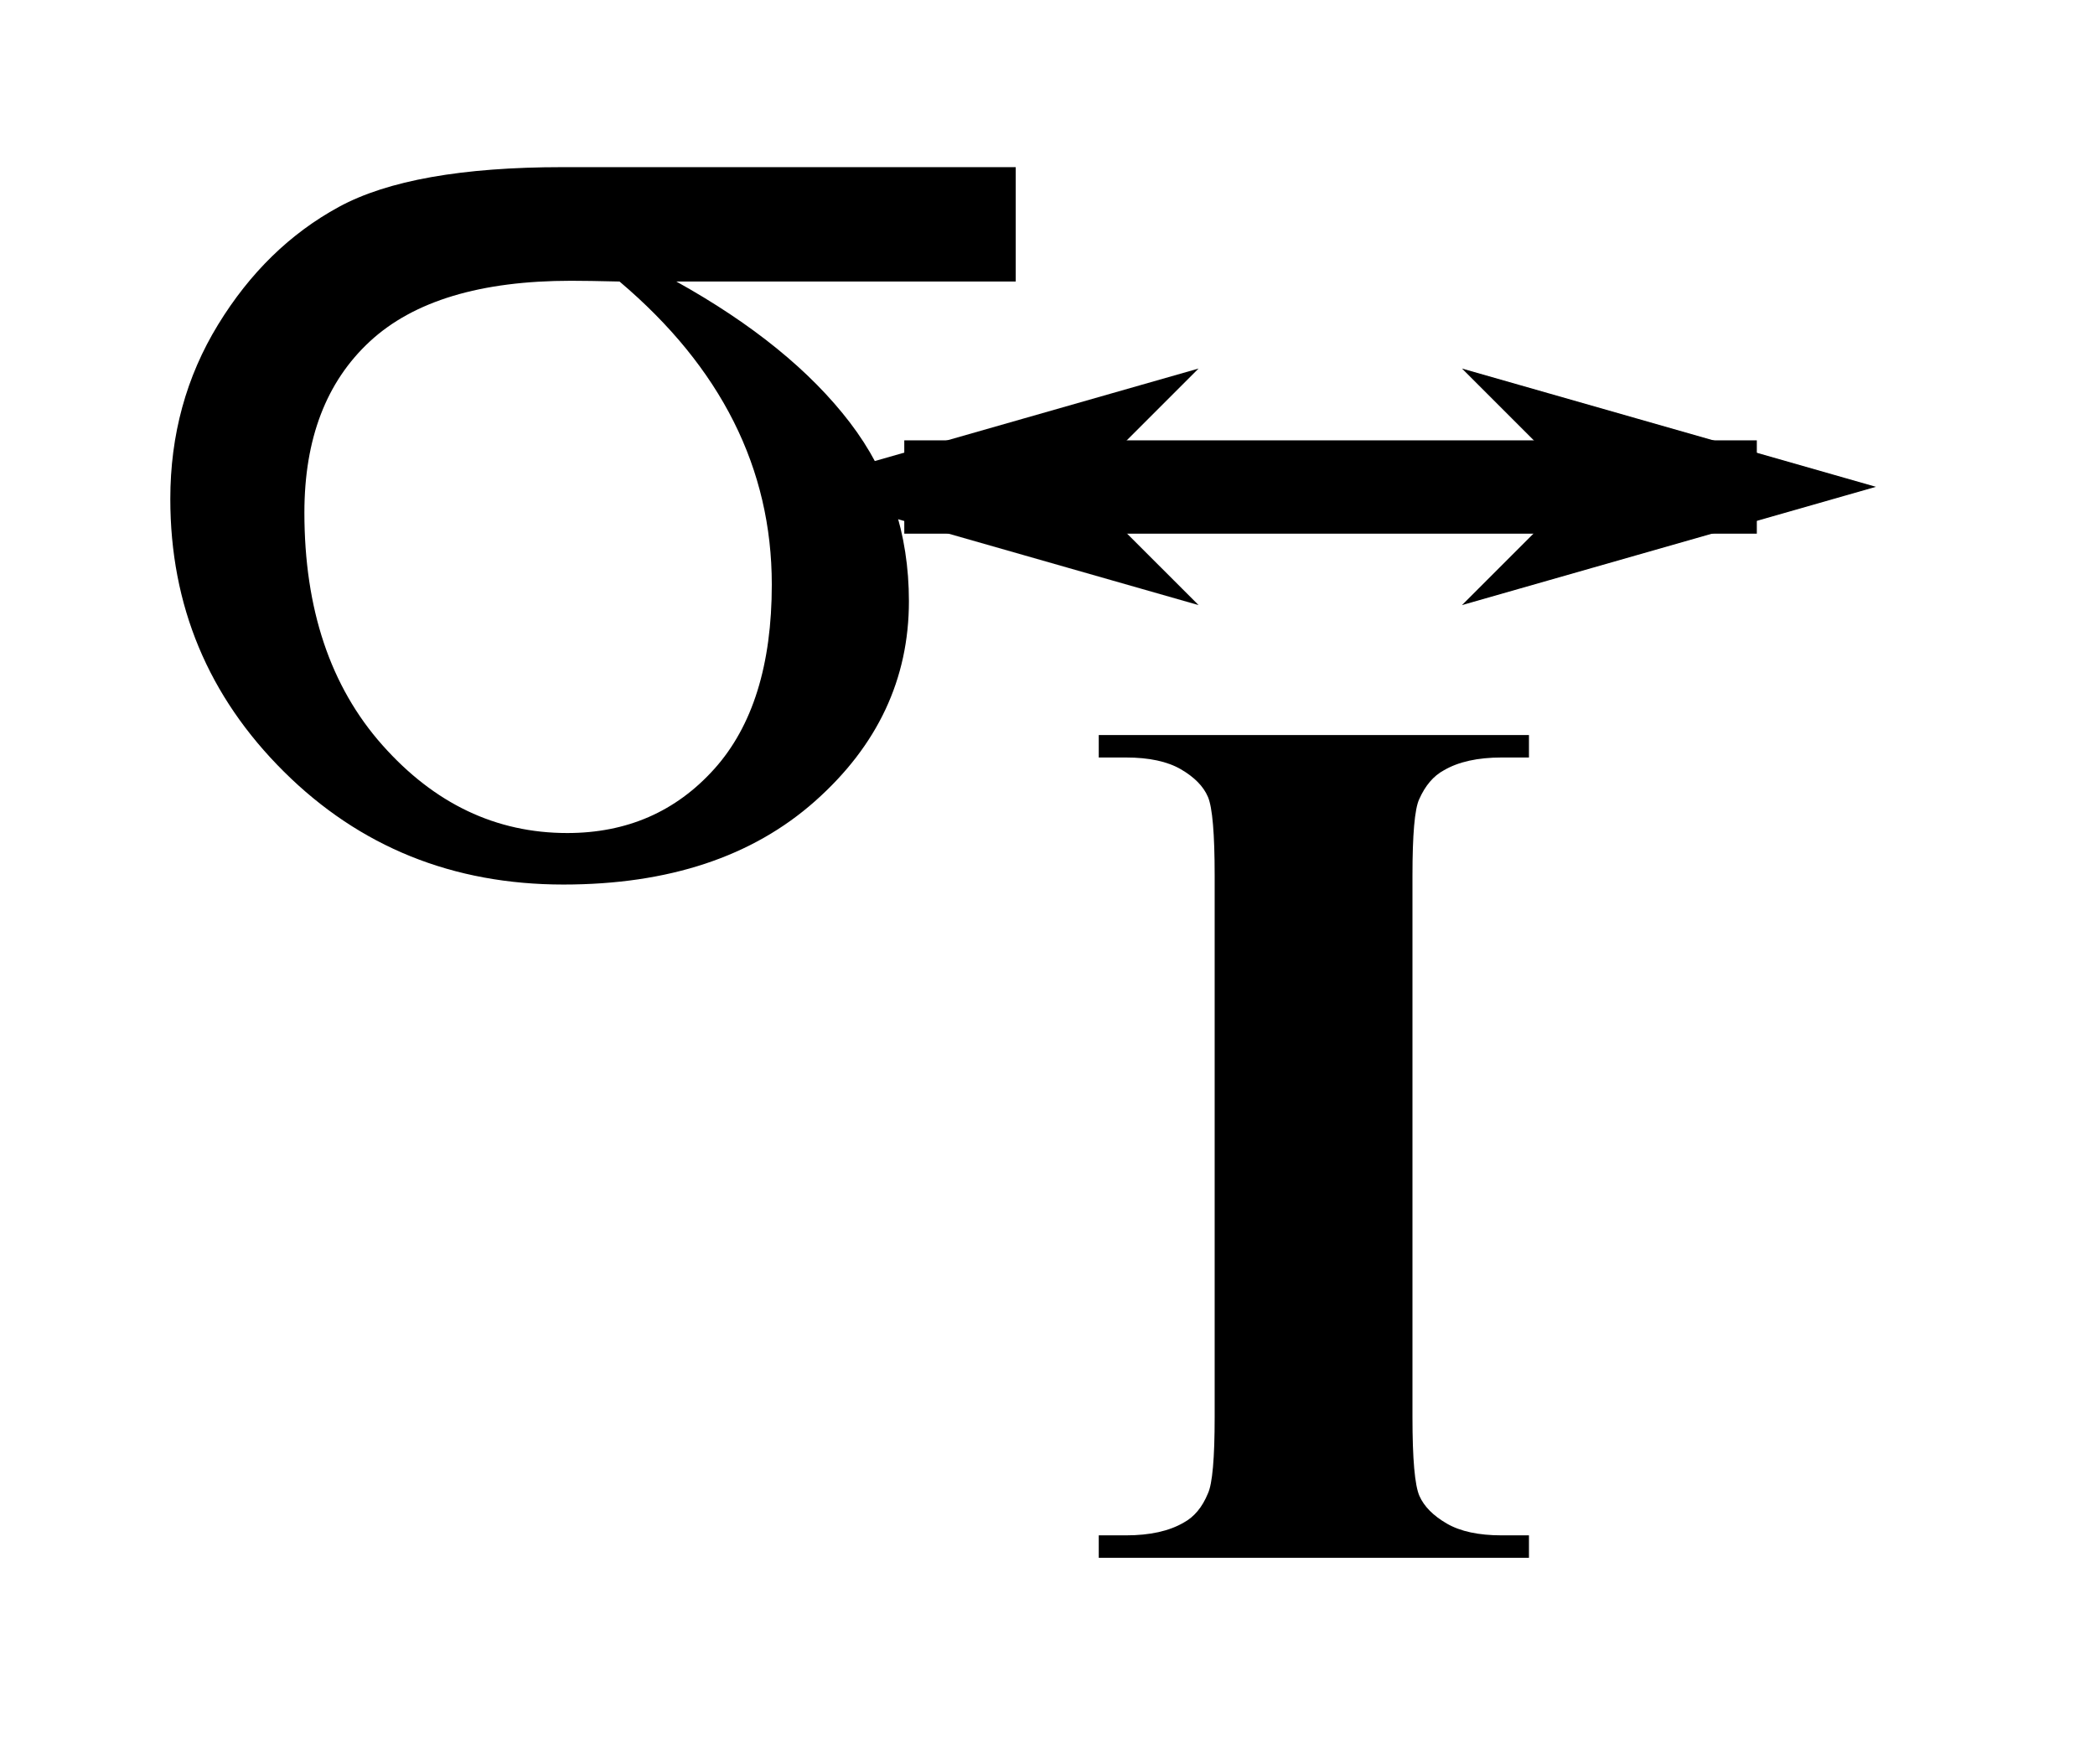 <?xml version="1.0" encoding="UTF-8"?>
<!DOCTYPE svg PUBLIC '-//W3C//DTD SVG 1.0//EN'
          'http://www.w3.org/TR/2001/REC-SVG-20010904/DTD/svg10.dtd'>
<svg stroke-dasharray="none" shape-rendering="auto" xmlns="http://www.w3.org/2000/svg" font-family="'Dialog'" text-rendering="auto" width="19" fill-opacity="1" color-interpolation="auto" color-rendering="auto" preserveAspectRatio="xMidYMid meet" font-size="12px" viewBox="0 0 19 16" fill="black" xmlns:xlink="http://www.w3.org/1999/xlink" stroke="black" image-rendering="auto" stroke-miterlimit="10" stroke-linecap="square" stroke-linejoin="miter" font-style="normal" stroke-width="1" height="16" stroke-dashoffset="0" font-weight="normal" stroke-opacity="1"
><!--Generated by the Batik Graphics2D SVG Generator--><defs id="genericDefs"
  /><g
  ><defs id="defs1"
    ><clipPath clipPathUnits="userSpaceOnUse" id="clipPath1"
      ><path d="M1.065 4.965 L12.865 4.965 L12.865 14.978 L1.065 14.978 L1.065 4.965 Z"
      /></clipPath
      ><clipPath clipPathUnits="userSpaceOnUse" id="clipPath2"
      ><path d="M34.02 159.136 L34.02 480.051 L411.014 480.051 L411.014 159.136 Z"
      /></clipPath
      ><clipPath clipPathUnits="userSpaceOnUse" id="clipPath3"
      ><path d="M1.065 4.965 L1.065 14.978 L12.865 14.978 L12.865 4.965 Z"
      /></clipPath
      ><clipPath clipPathUnits="userSpaceOnUse" id="clipPath4"
      ><path d="M-56.938 -26.082 L-56.938 67.127 L52.91 67.127 L52.91 -26.082 Z"
      /></clipPath
      ><clipPath clipPathUnits="userSpaceOnUse" id="clipPath5"
      ><path d="M85.612 26.082 L85.612 -67.127 L-24.236 -67.127 L-24.236 26.082 Z"
      /></clipPath
    ></defs
    ><g transform="scale(1.576,1.576) translate(-1.065,-4.965) matrix(0.031,0,0,0.031,0,0)"
    ><path d="M222.906 212.422 L159.906 212.422 Q181.141 224.234 192.109 238.578 Q203.078 252.922 203.078 271.766 Q203.078 293.422 185.641 308.891 Q168.203 324.359 138.953 324.359 Q108.156 324.359 87.062 303.406 Q65.969 282.453 65.969 252.781 Q65.969 234.922 74.828 220.438 Q83.688 205.953 97.258 198.57 Q110.828 191.188 138.812 191.188 L222.906 191.188 L222.906 212.422 ZM149.359 212.422 Q143.453 212.281 140.359 212.281 Q115.188 212.281 103.023 223.531 Q90.859 234.781 90.859 255.312 Q90.859 282.172 105.344 298.484 Q119.828 314.797 139.656 314.797 Q156.25 314.797 166.938 302.914 Q177.625 291.031 177.625 268.672 Q177.625 236.328 149.359 212.422 Z" stroke="none" clip-path="url(#clipPath2)"
    /></g
    ><g transform="matrix(0.049,0,0,0.049,-1.678,-7.824)"
    ><path d="M317.234 443.844 L317.234 448 L237.609 448 L237.609 443.844 L242.656 443.844 Q249.281 443.844 253.328 441.484 Q256.25 439.906 257.812 436.094 Q259.062 433.406 259.062 421.938 L259.062 321.766 Q259.062 310.094 257.82 307.172 Q256.578 304.25 252.82 302.062 Q249.062 299.875 242.656 299.875 L237.609 299.875 L237.609 295.719 L317.234 295.719 L317.234 299.875 L312.172 299.875 Q305.547 299.875 301.5 302.234 Q298.594 303.797 296.906 307.625 Q295.672 310.312 295.672 321.766 L295.672 421.938 Q295.672 433.625 296.961 436.547 Q298.25 439.469 302.016 441.656 Q305.781 443.844 312.172 443.844 L317.234 443.844 Z" stroke="none" clip-path="url(#clipPath2)"
    /></g
    ><g stroke-linecap="butt" stroke-width="0.537" transform="matrix(1.576,0,0,1.576,-1.678,-7.824)"
    ><path fill="none" d="M6.537 7.767 L10.906 7.767" clip-path="url(#clipPath3)"
    /></g
    ><g stroke-linecap="butt" stroke-width="0.537" transform="matrix(0.169,0,0,0.169,9.638,4.415)"
    ><path d="M0 0 L5 -5 L-12.5 0 L5 5 L0 0 Z" fill-rule="evenodd" clip-path="url(#clipPath4)" stroke="none"
      /><path fill="none" d="M0 0 L5 -5 L-12.5 0 L5 5 L0 0 Z" stroke-width="1.333" clip-path="url(#clipPath4)" fill-rule="evenodd" stroke-linecap="square"
    /></g
    ><g stroke-width="1.333" transform="matrix(-0.169,0,0,-0.169,14.491,4.415)"
    ><path d="M0 0 L5 -5 L-12.5 0 L5 5 L0 0 Z" fill-rule="evenodd" clip-path="url(#clipPath5)" stroke="none"
      /><path fill="none" d="M0 0 L5 -5 L-12.5 0 L5 5 L0 0 Z" clip-path="url(#clipPath5)" fill-rule="evenodd"
    /></g
  ></g
></svg
>
